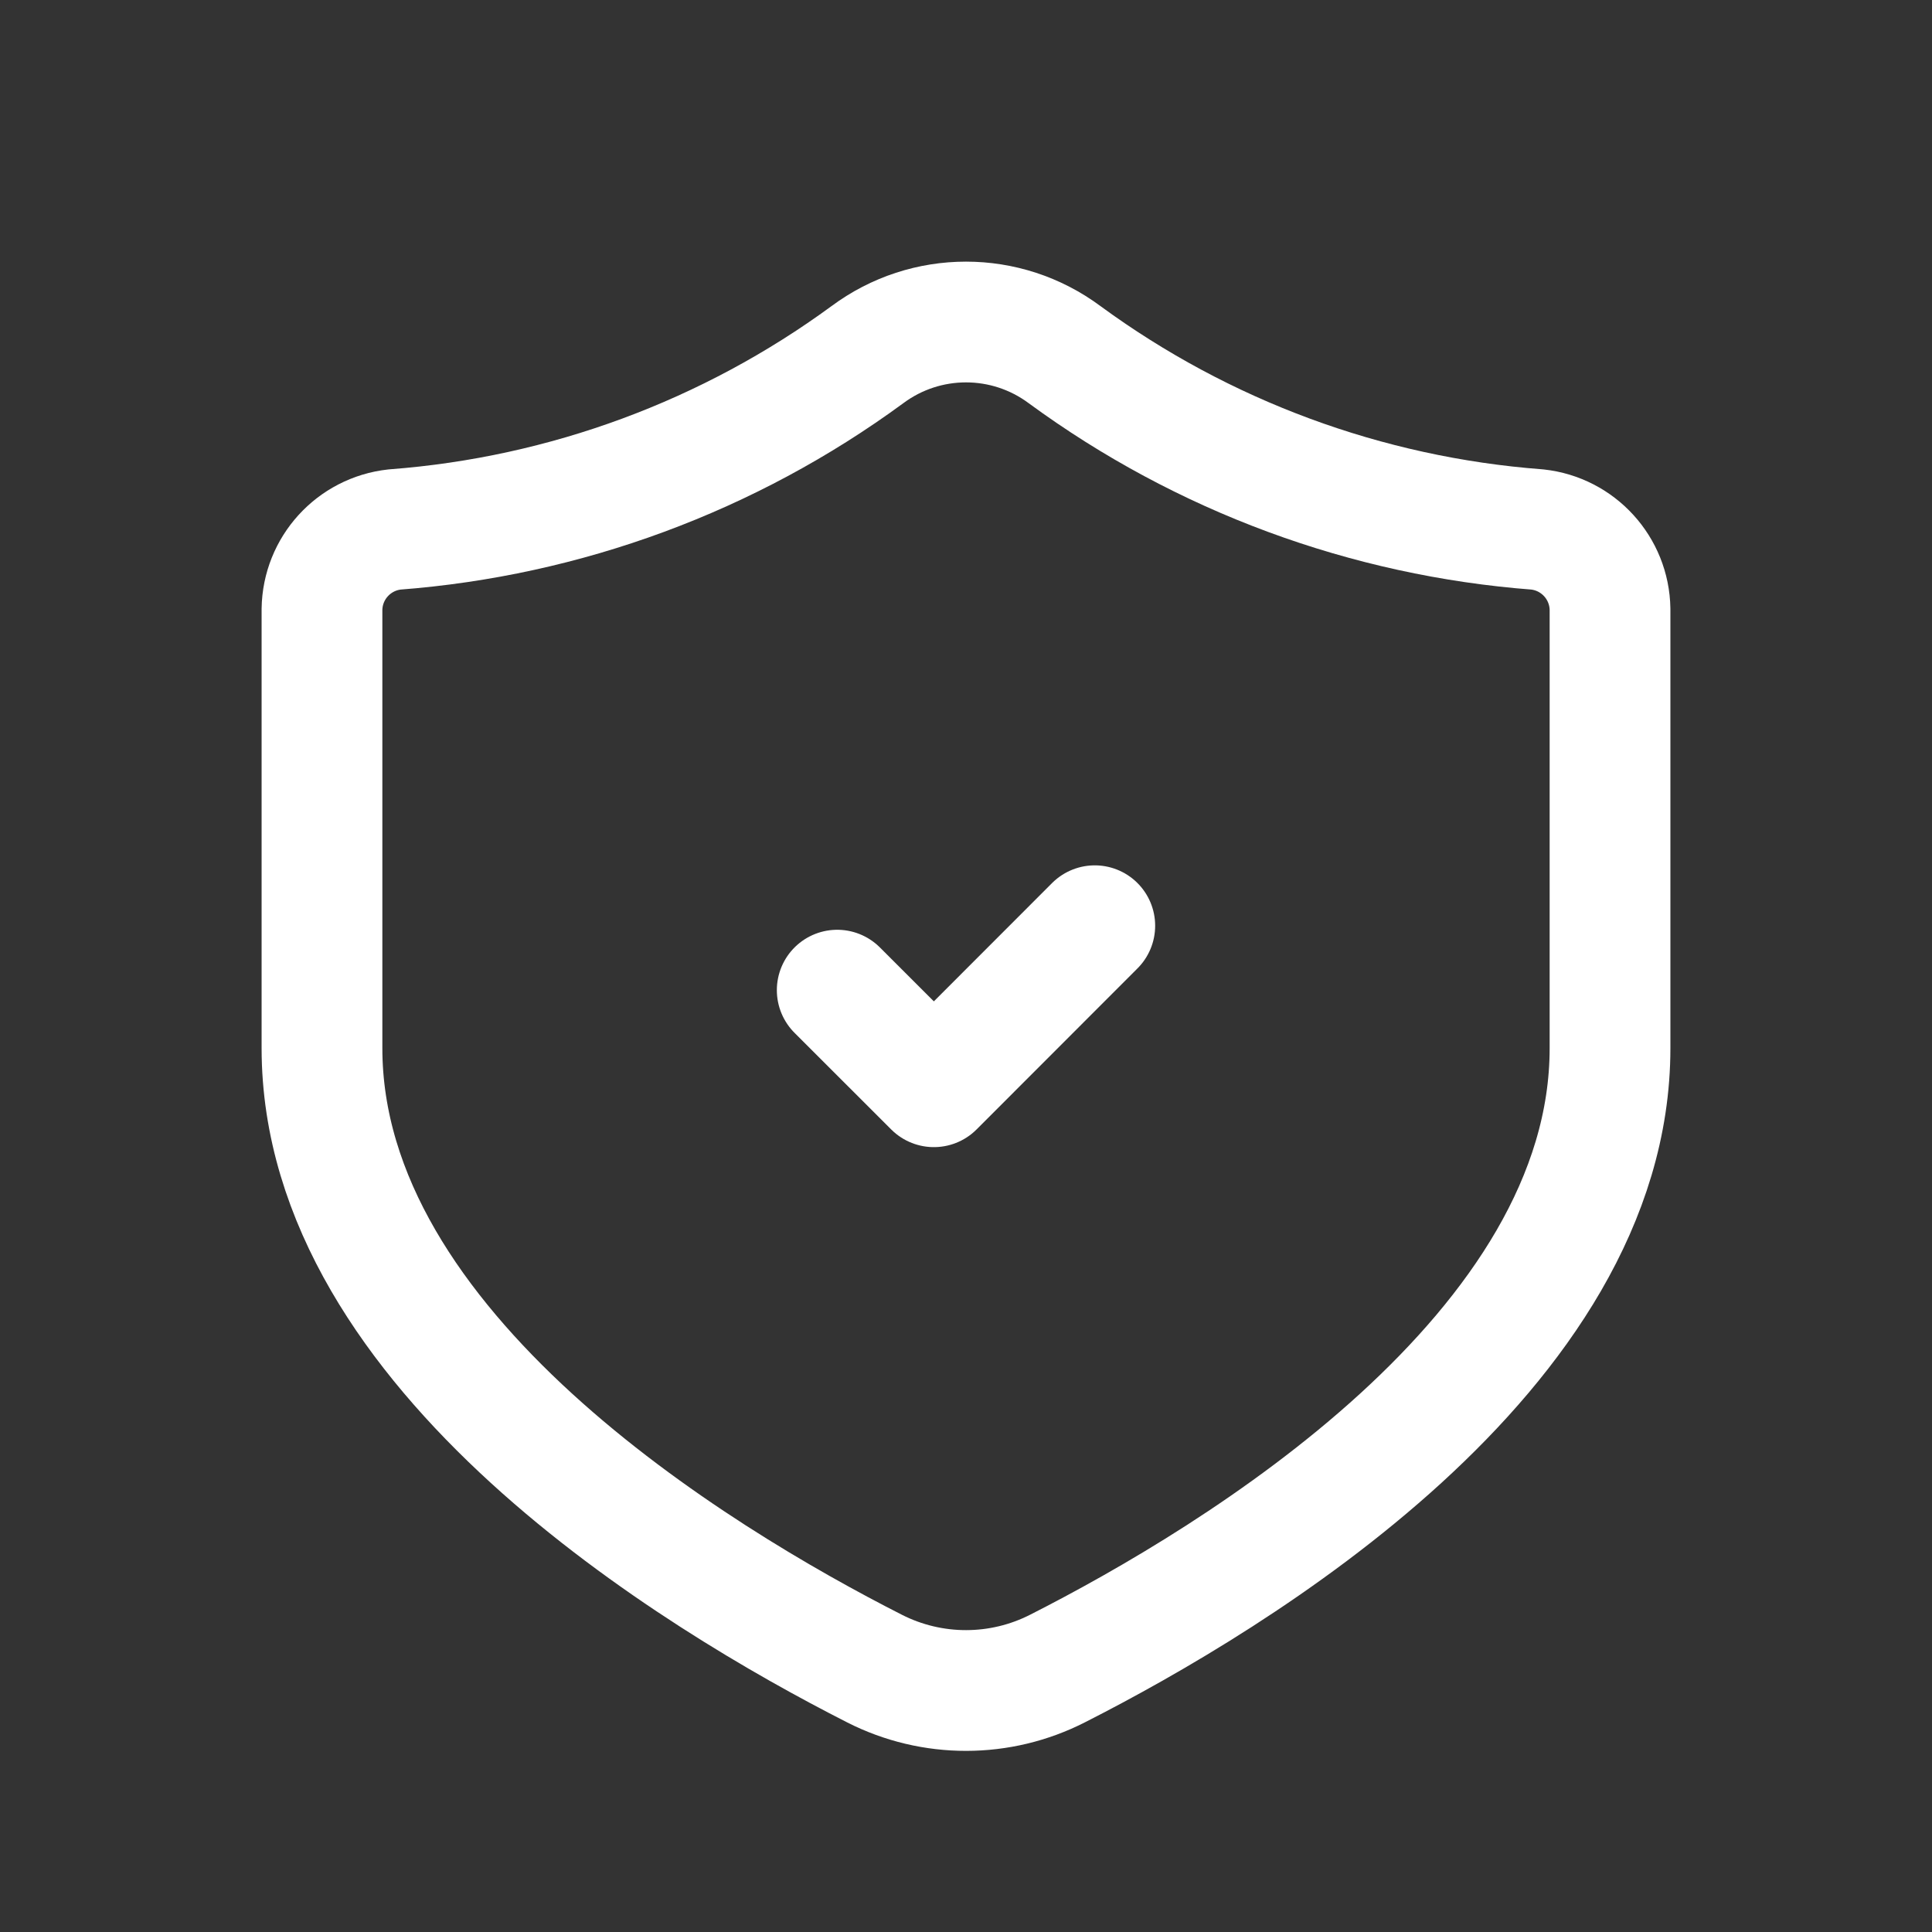 <svg xmlns="http://www.w3.org/2000/svg" width="32" height="32" viewBox="0 0 32 32" fill="none"><rect x="0" y="0" width="32" height="32" fill="#333333" stroke="none"/><g id="Group"><path id="Path" fill-rule="evenodd" clip-rule="evenodd" d="M26.667 17.361C26.667 22.394 20.474 26.133 17.52 27.634C16.567 28.121 15.439 28.122 14.485 27.637C11.534 26.137 5.333 22.389 5.333 17.361V10.092C5.343 9.411 5.859 8.844 6.536 8.77C9.366 8.555 12.078 7.552 14.366 5.875C15.336 5.153 16.664 5.153 17.634 5.875C19.922 7.552 22.635 8.555 25.464 8.77C26.141 8.844 26.657 9.411 26.667 10.092V17.361Z" stroke="white" stroke-width="2" stroke-linecap="round" stroke-linejoin="round"></path><path id="Path_2" d="M18.133 15.333L15.468 18L13.867 16.4" stroke="white" stroke-width="2" stroke-linecap="round" stroke-linejoin="round"></path></g></svg>